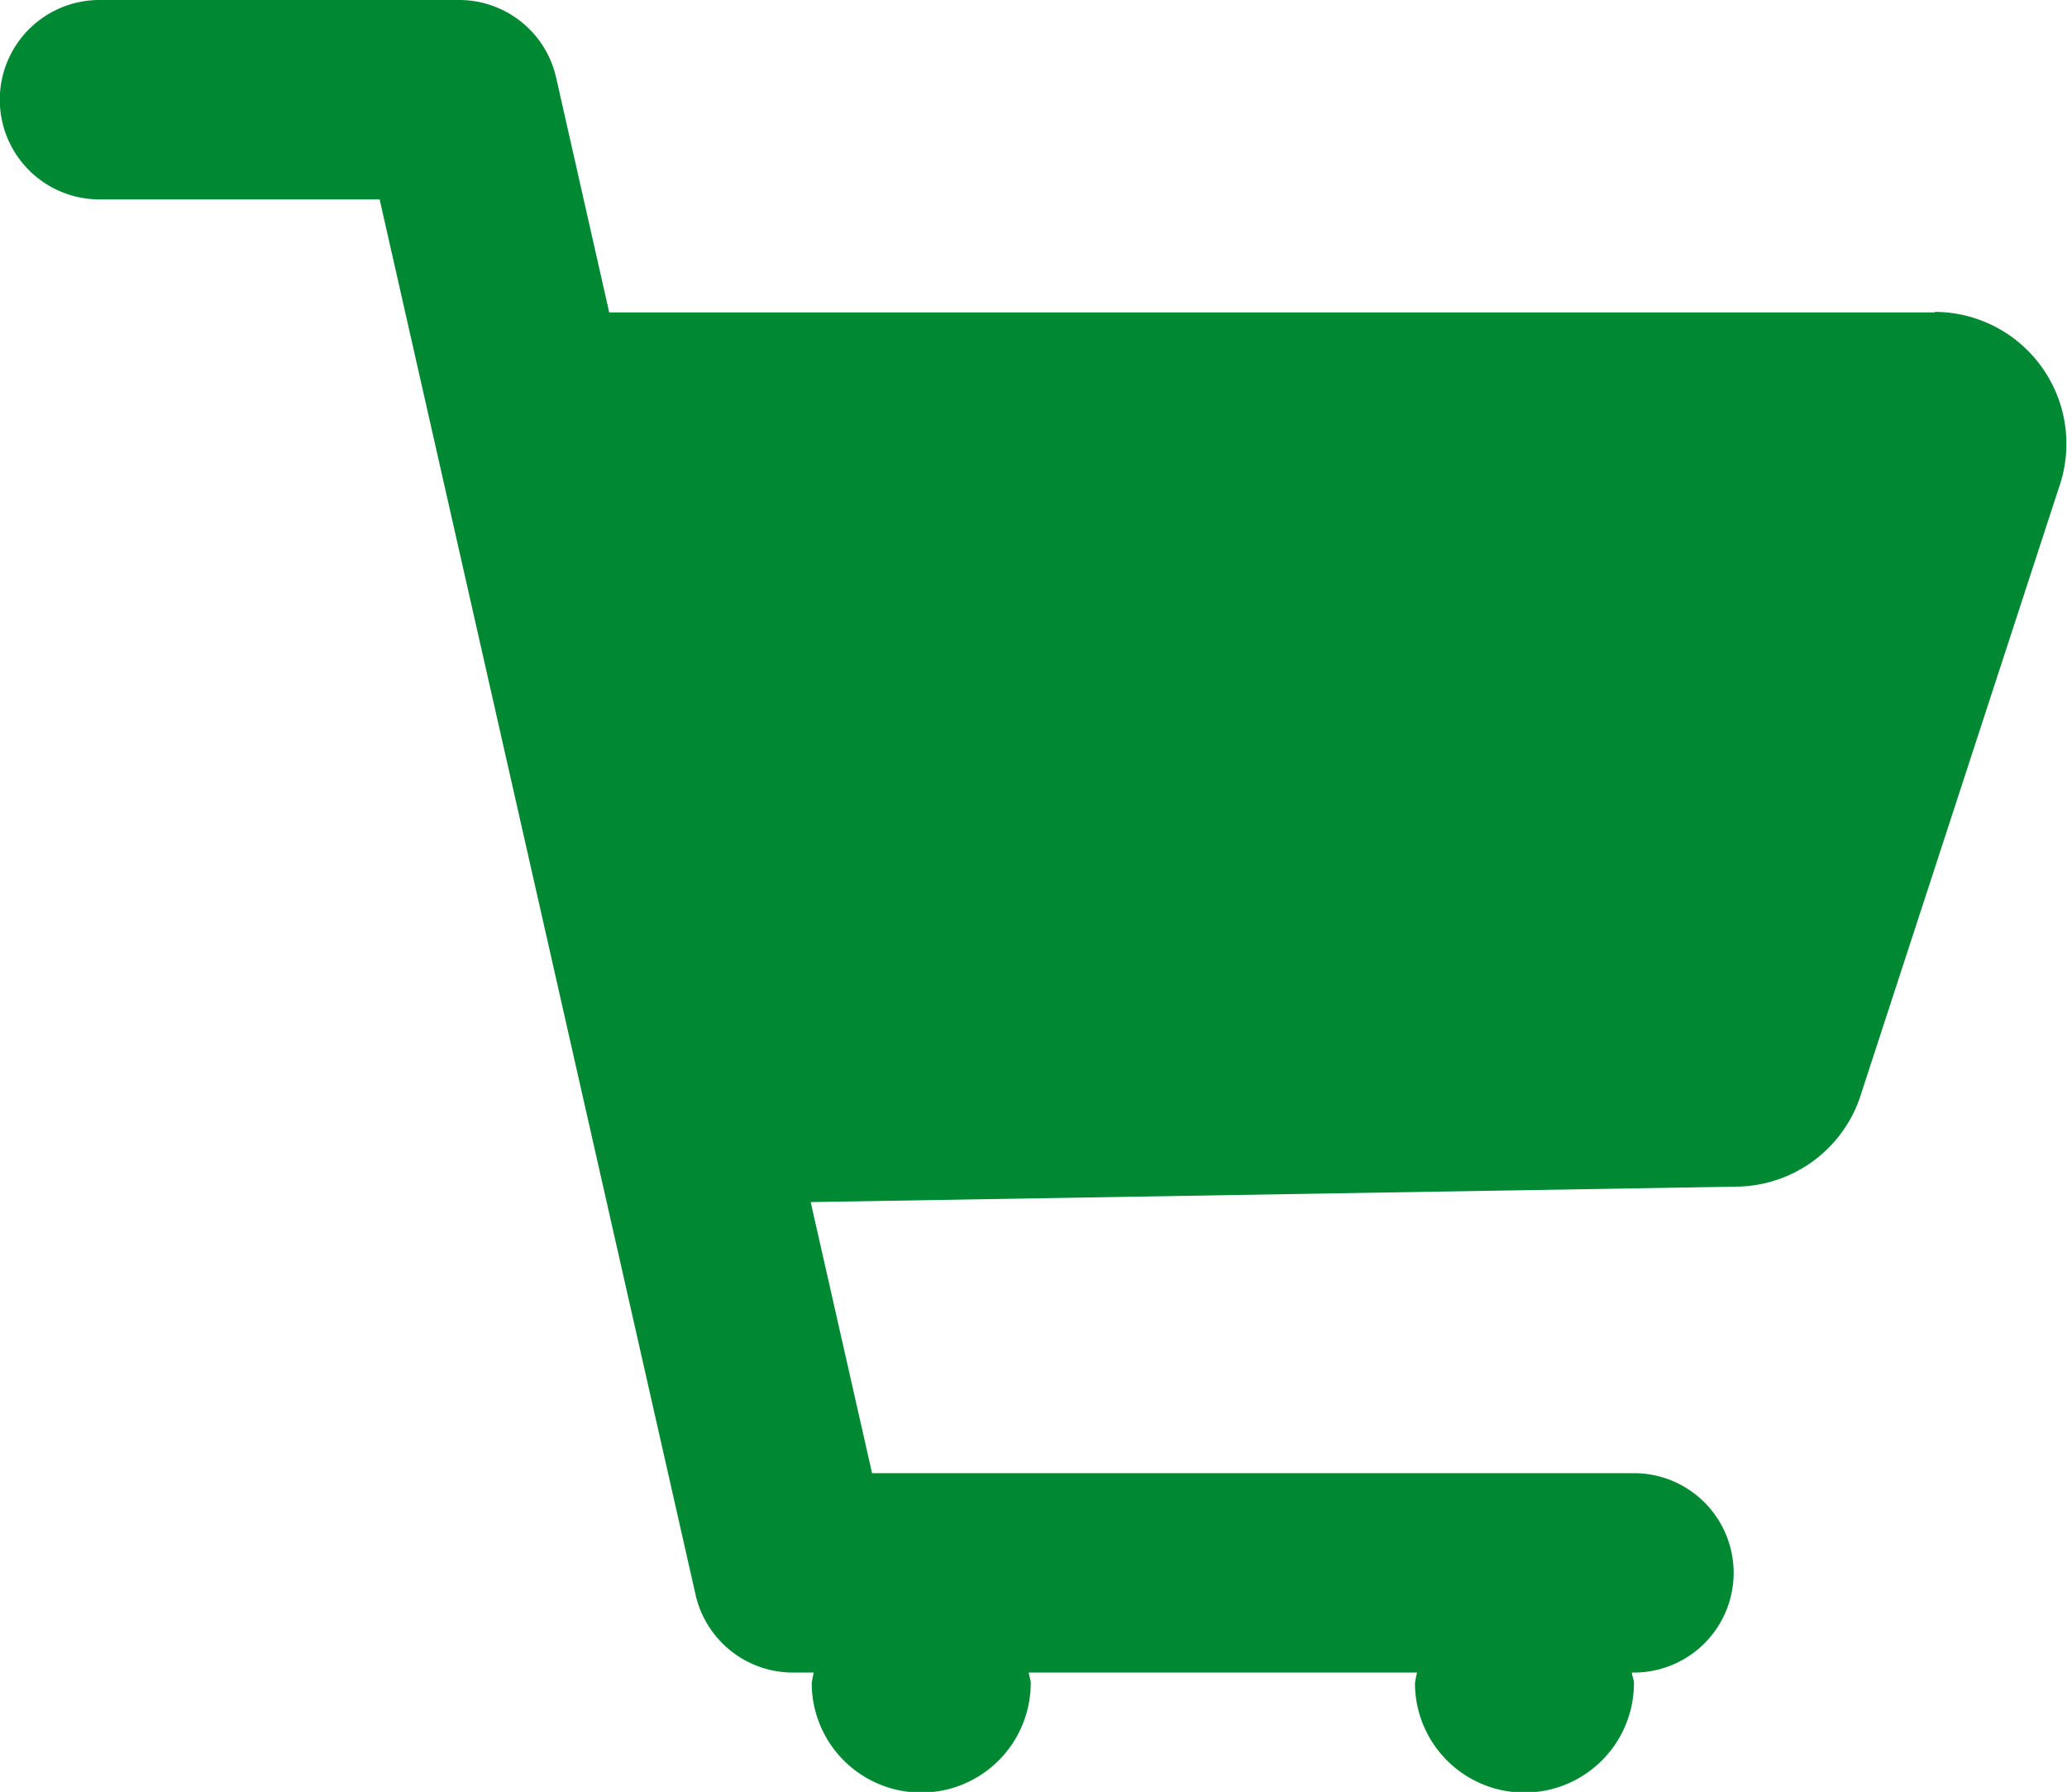 <svg xmlns="http://www.w3.org/2000/svg" width="19.699" height="17.074" viewBox="0 0 19.699 17.074">
    <defs>
        <clipPath id="q50ppgwp6a">
            <path data-name="Rectangle 48" d="M0 0h19.7v17.074H0z" style="fill:none"/>
        </clipPath>
    </defs>
    <g style="clip-path:url(#q50ppgwp6a)">
        <path data-name="Path 151" d="M18.441 2.977H5.806L5.3.739A.948.948 0 0 0 4.374 0H.948a.948.948 0 0 0 0 1.9h2.67L6.63 15.2a.952.952 0 0 0 .926.737h.2a.886.886 0 0 0-.02.1 1.043 1.043 0 0 0 2.087 0c0-.033-.016-.063-.018-.1h3.7a.886.886 0 0 0-.02.1 1.043 1.043 0 1 0 2.087 0c0-.033-.017-.063-.02-.1h.02a.948.948 0 1 0 0-1.9H8.311l-.585-2.583 8.809-.147a1.258 1.258 0 0 0 1.186-.836l1.9-5.822a1.257 1.257 0 0 0-1.184-1.677" style="fill:#083"/>
    </g>
</svg>
